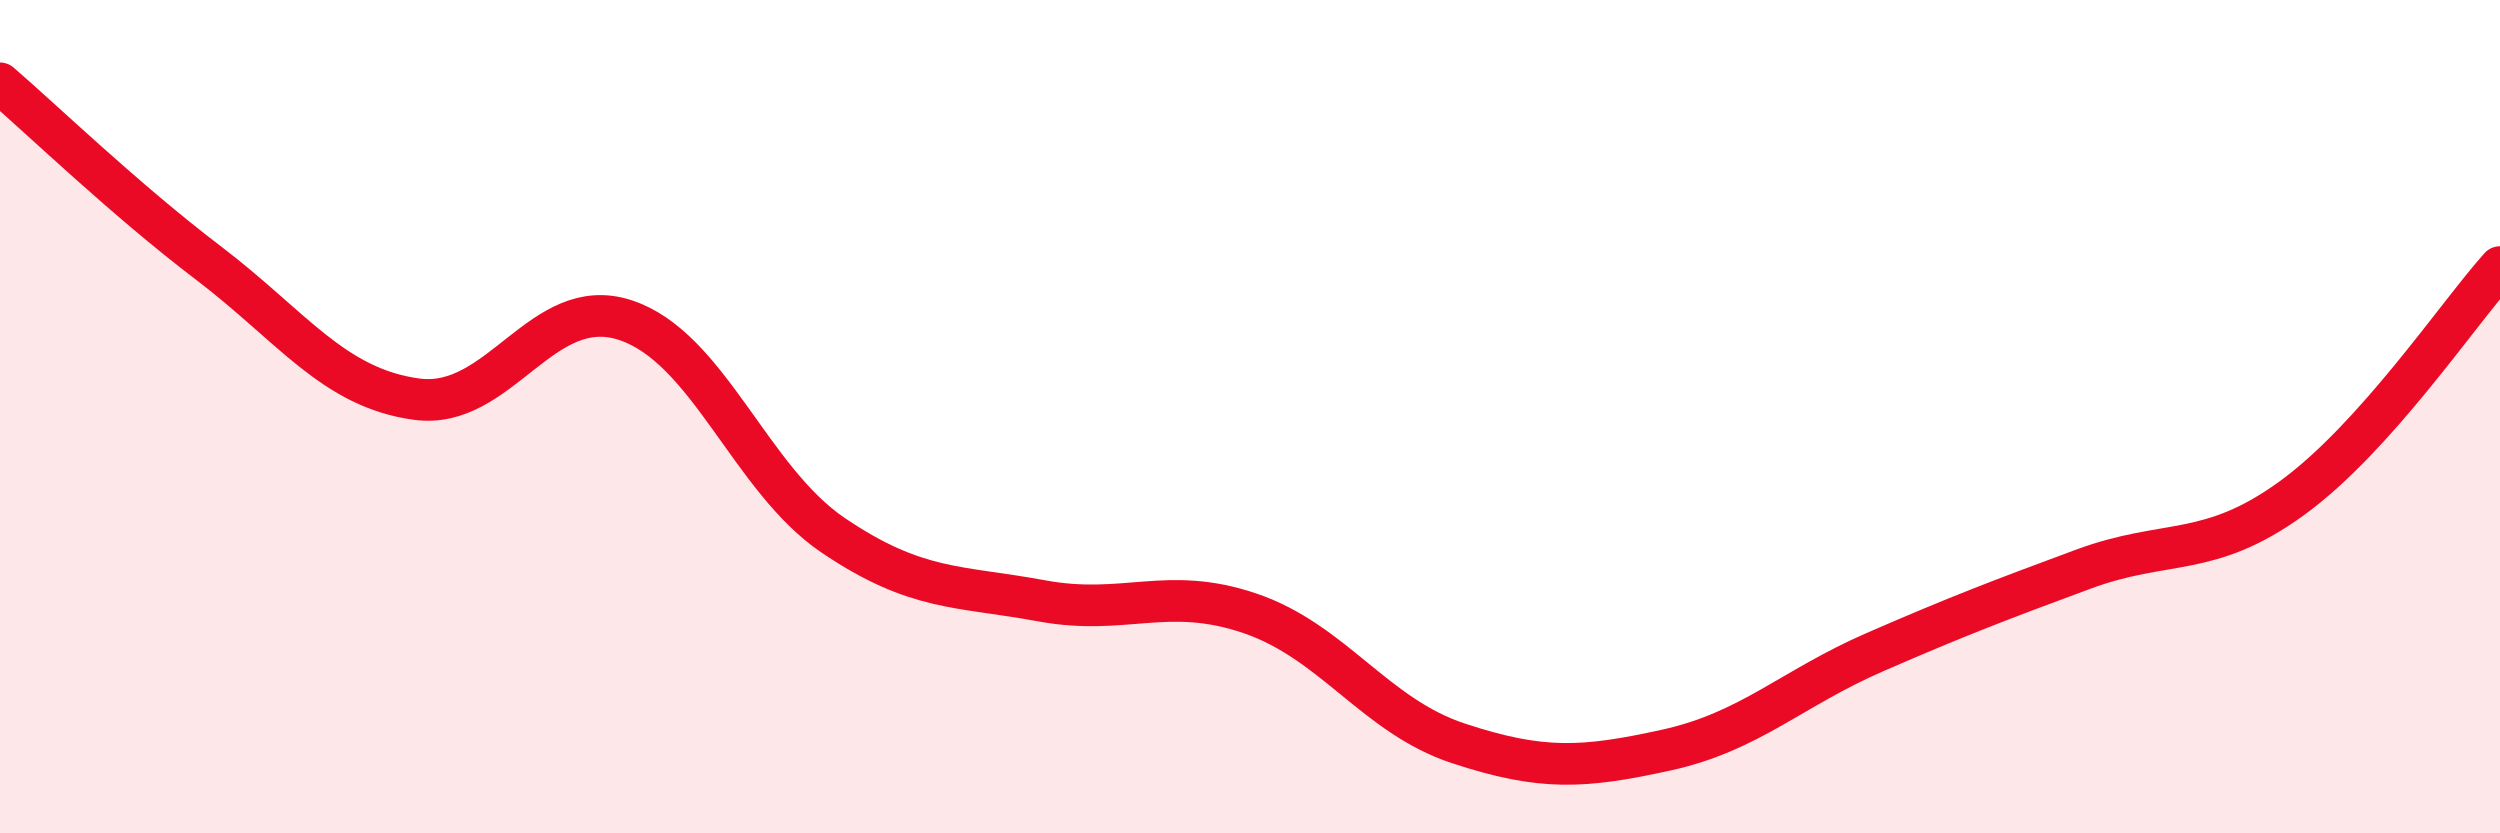 
    <svg width="60" height="20" viewBox="0 0 60 20" xmlns="http://www.w3.org/2000/svg">
      <path
        d="M 0,2 C 1,2.86 3,4.79 5,6.31 C 7,7.83 8,9.31 10,9.58 C 12,9.85 13,7.03 15,7.68 C 17,8.33 18,11.5 20,12.85 C 22,14.2 23,14.05 25,14.42 C 27,14.79 28,14.04 30,14.72 C 32,15.4 33,17.18 35,17.84 C 37,18.5 38,18.44 40,18 C 42,17.56 43,16.52 45,15.65 C 47,14.78 48,14.4 50,13.66 C 52,12.92 53,13.41 55,11.96 C 57,10.51 59,7.52 60,6.41L60 20L0 20Z"
        fill="#EB0A25"
        opacity="0.1"
        stroke-linecap="round"
        stroke-linejoin="round"
      />
      <path
        d="M 0,2 C 1,2.86 3,4.79 5,6.31 C 7,7.83 8,9.31 10,9.58 C 12,9.85 13,7.03 15,7.68 C 17,8.33 18,11.5 20,12.85 C 22,14.2 23,14.05 25,14.42 C 27,14.79 28,14.04 30,14.72 C 32,15.4 33,17.18 35,17.84 C 37,18.5 38,18.44 40,18 C 42,17.56 43,16.52 45,15.65 C 47,14.78 48,14.4 50,13.66 C 52,12.92 53,13.41 55,11.96 C 57,10.51 59,7.52 60,6.41"
        stroke="#EB0A25"
        stroke-width="1"
        fill="none"
        stroke-linecap="round"
        stroke-linejoin="round"
      />
    </svg>
  